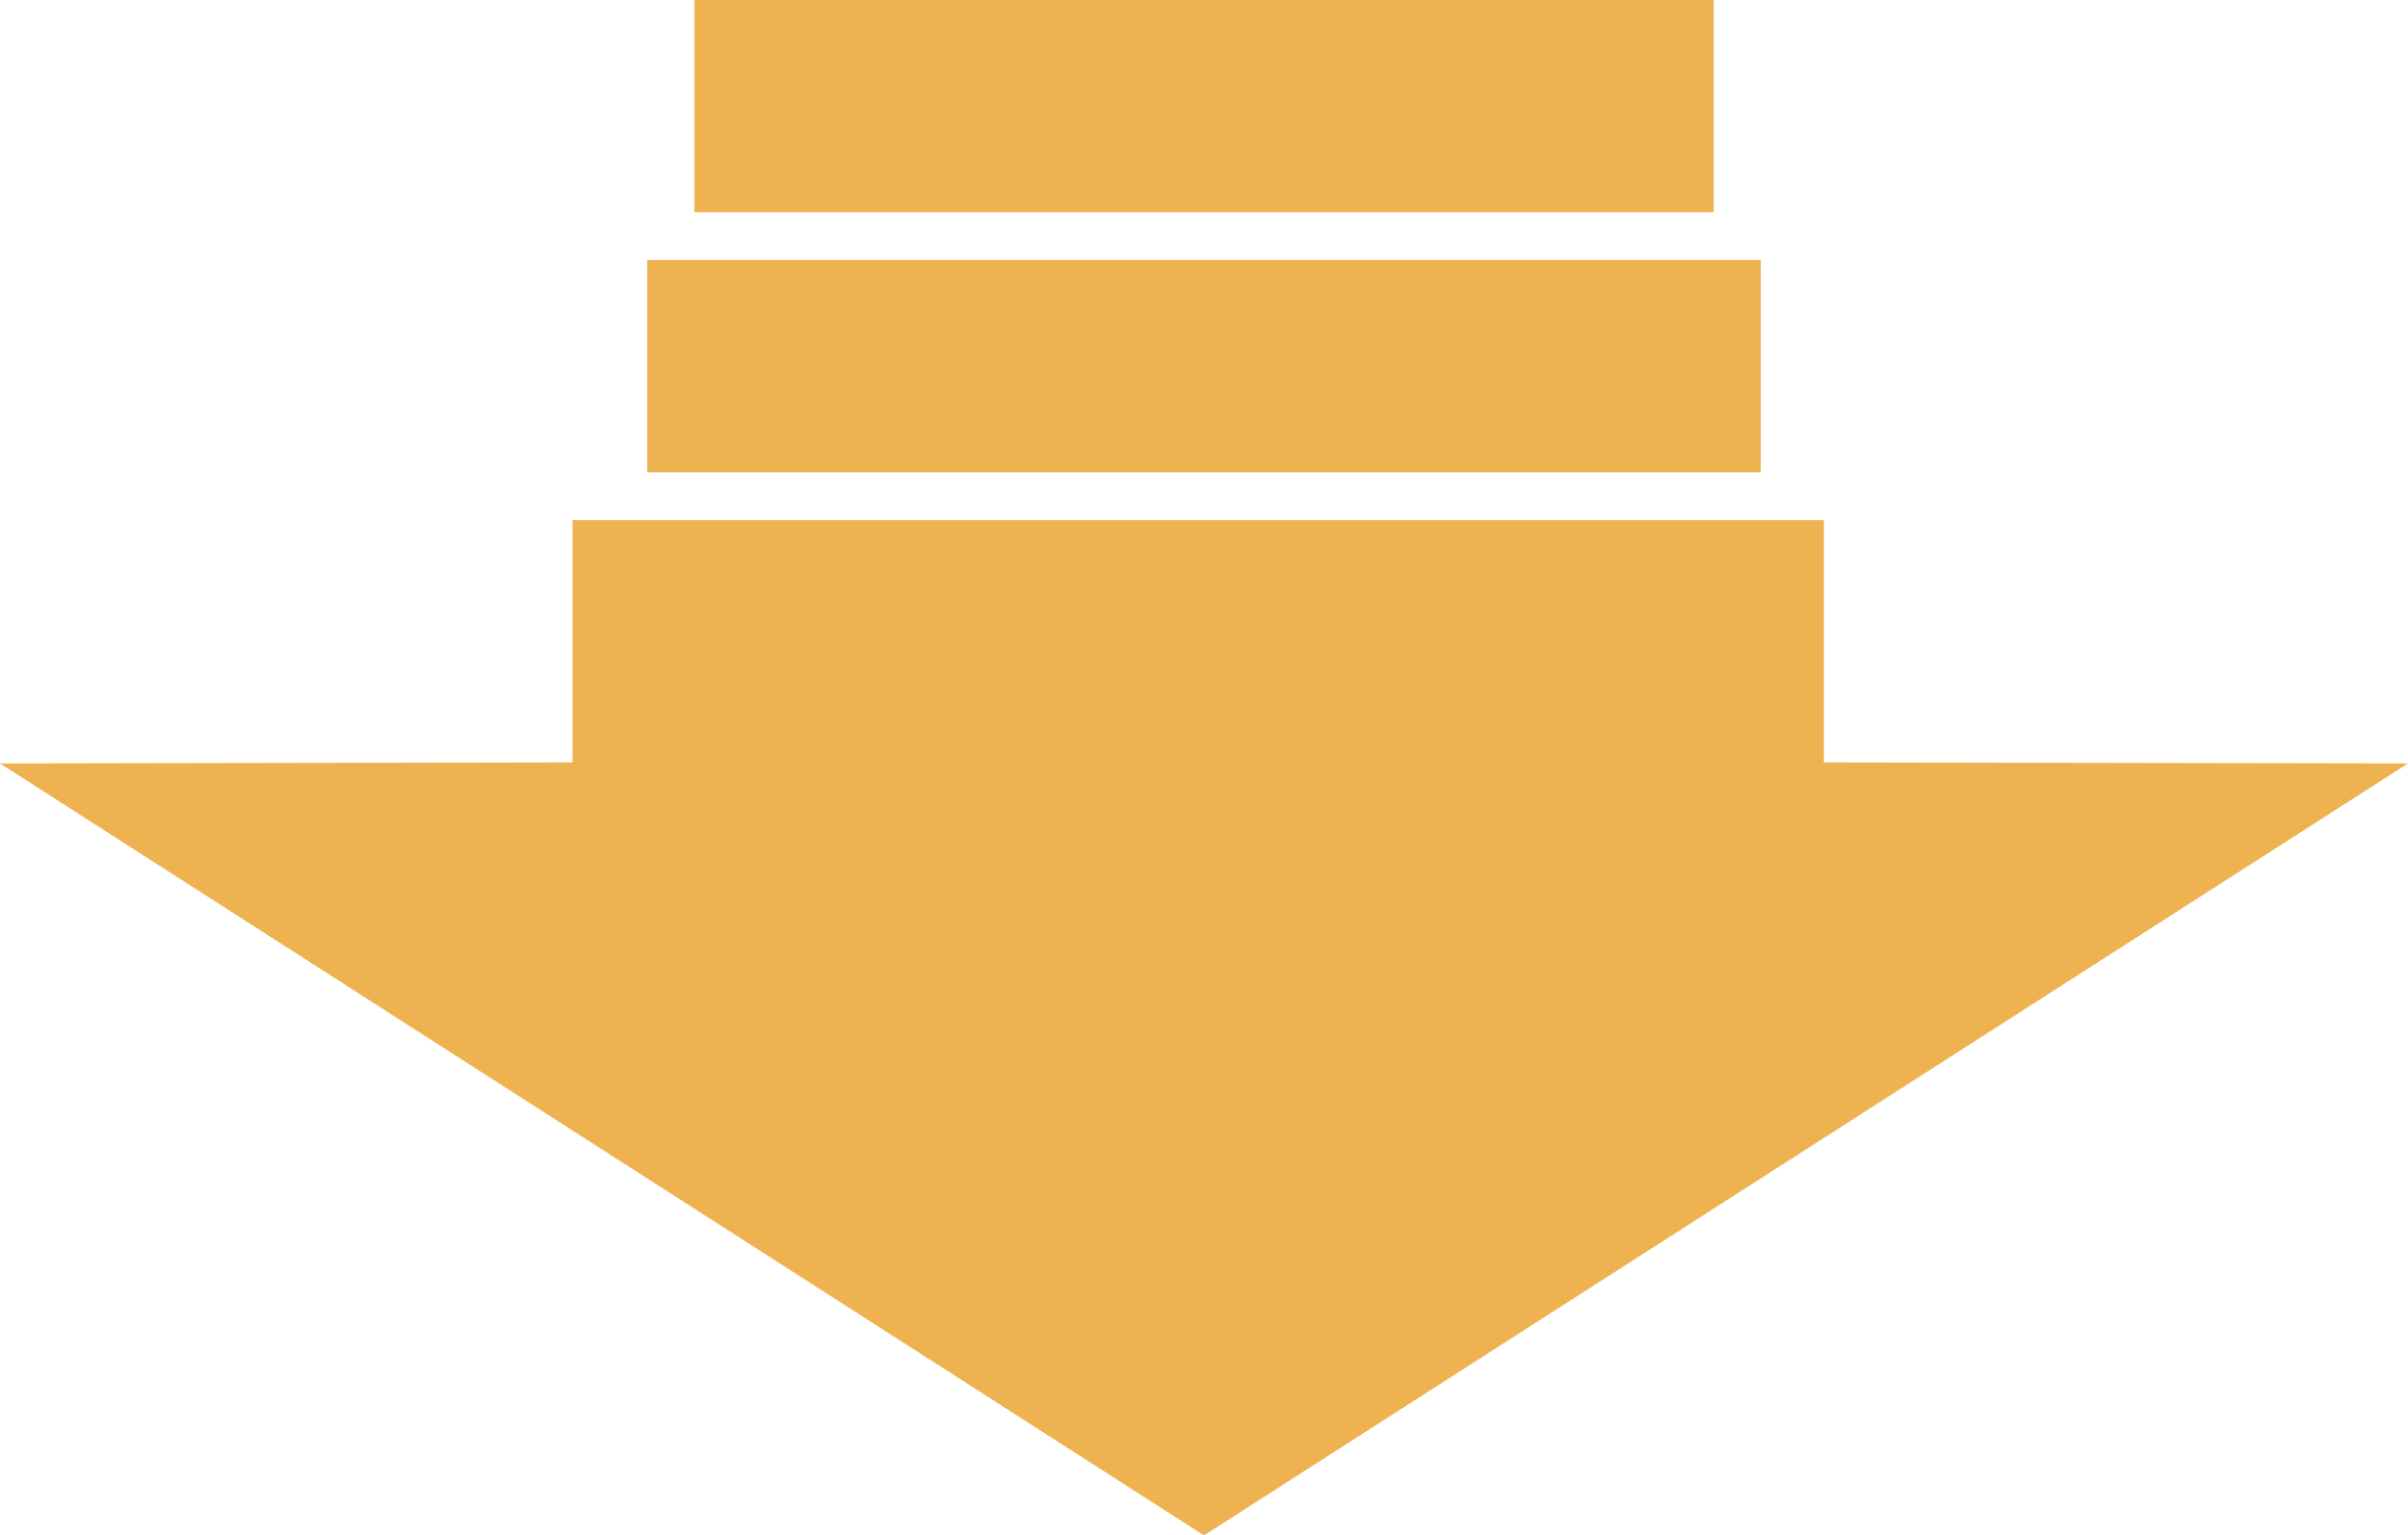 <svg xmlns="http://www.w3.org/2000/svg" width="102.29" height="65.237" viewBox="0 0 102.29 65.237">
  <g id="やじるし" transform="translate(1099.065 637.237) rotate(180)">
    <path id="パス_2036" data-name="パス 2036" d="M1021.588,604.843v10.295h53.156V604.843l24.321-.044L1047.92,572l-51.145,32.8Z" fill="#efb250"/>
    <rect id="長方形_1625" data-name="長方形 1625" width="47.299" height="9.015" transform="translate(1071.57 626.187) rotate(180)" fill="#efb250"/>
    <rect id="長方形_1632" data-name="長方形 1632" width="43.299" height="9.015" transform="translate(1069.569 637.237) rotate(180)" fill="#efb250"/>
  </g>
</svg>
